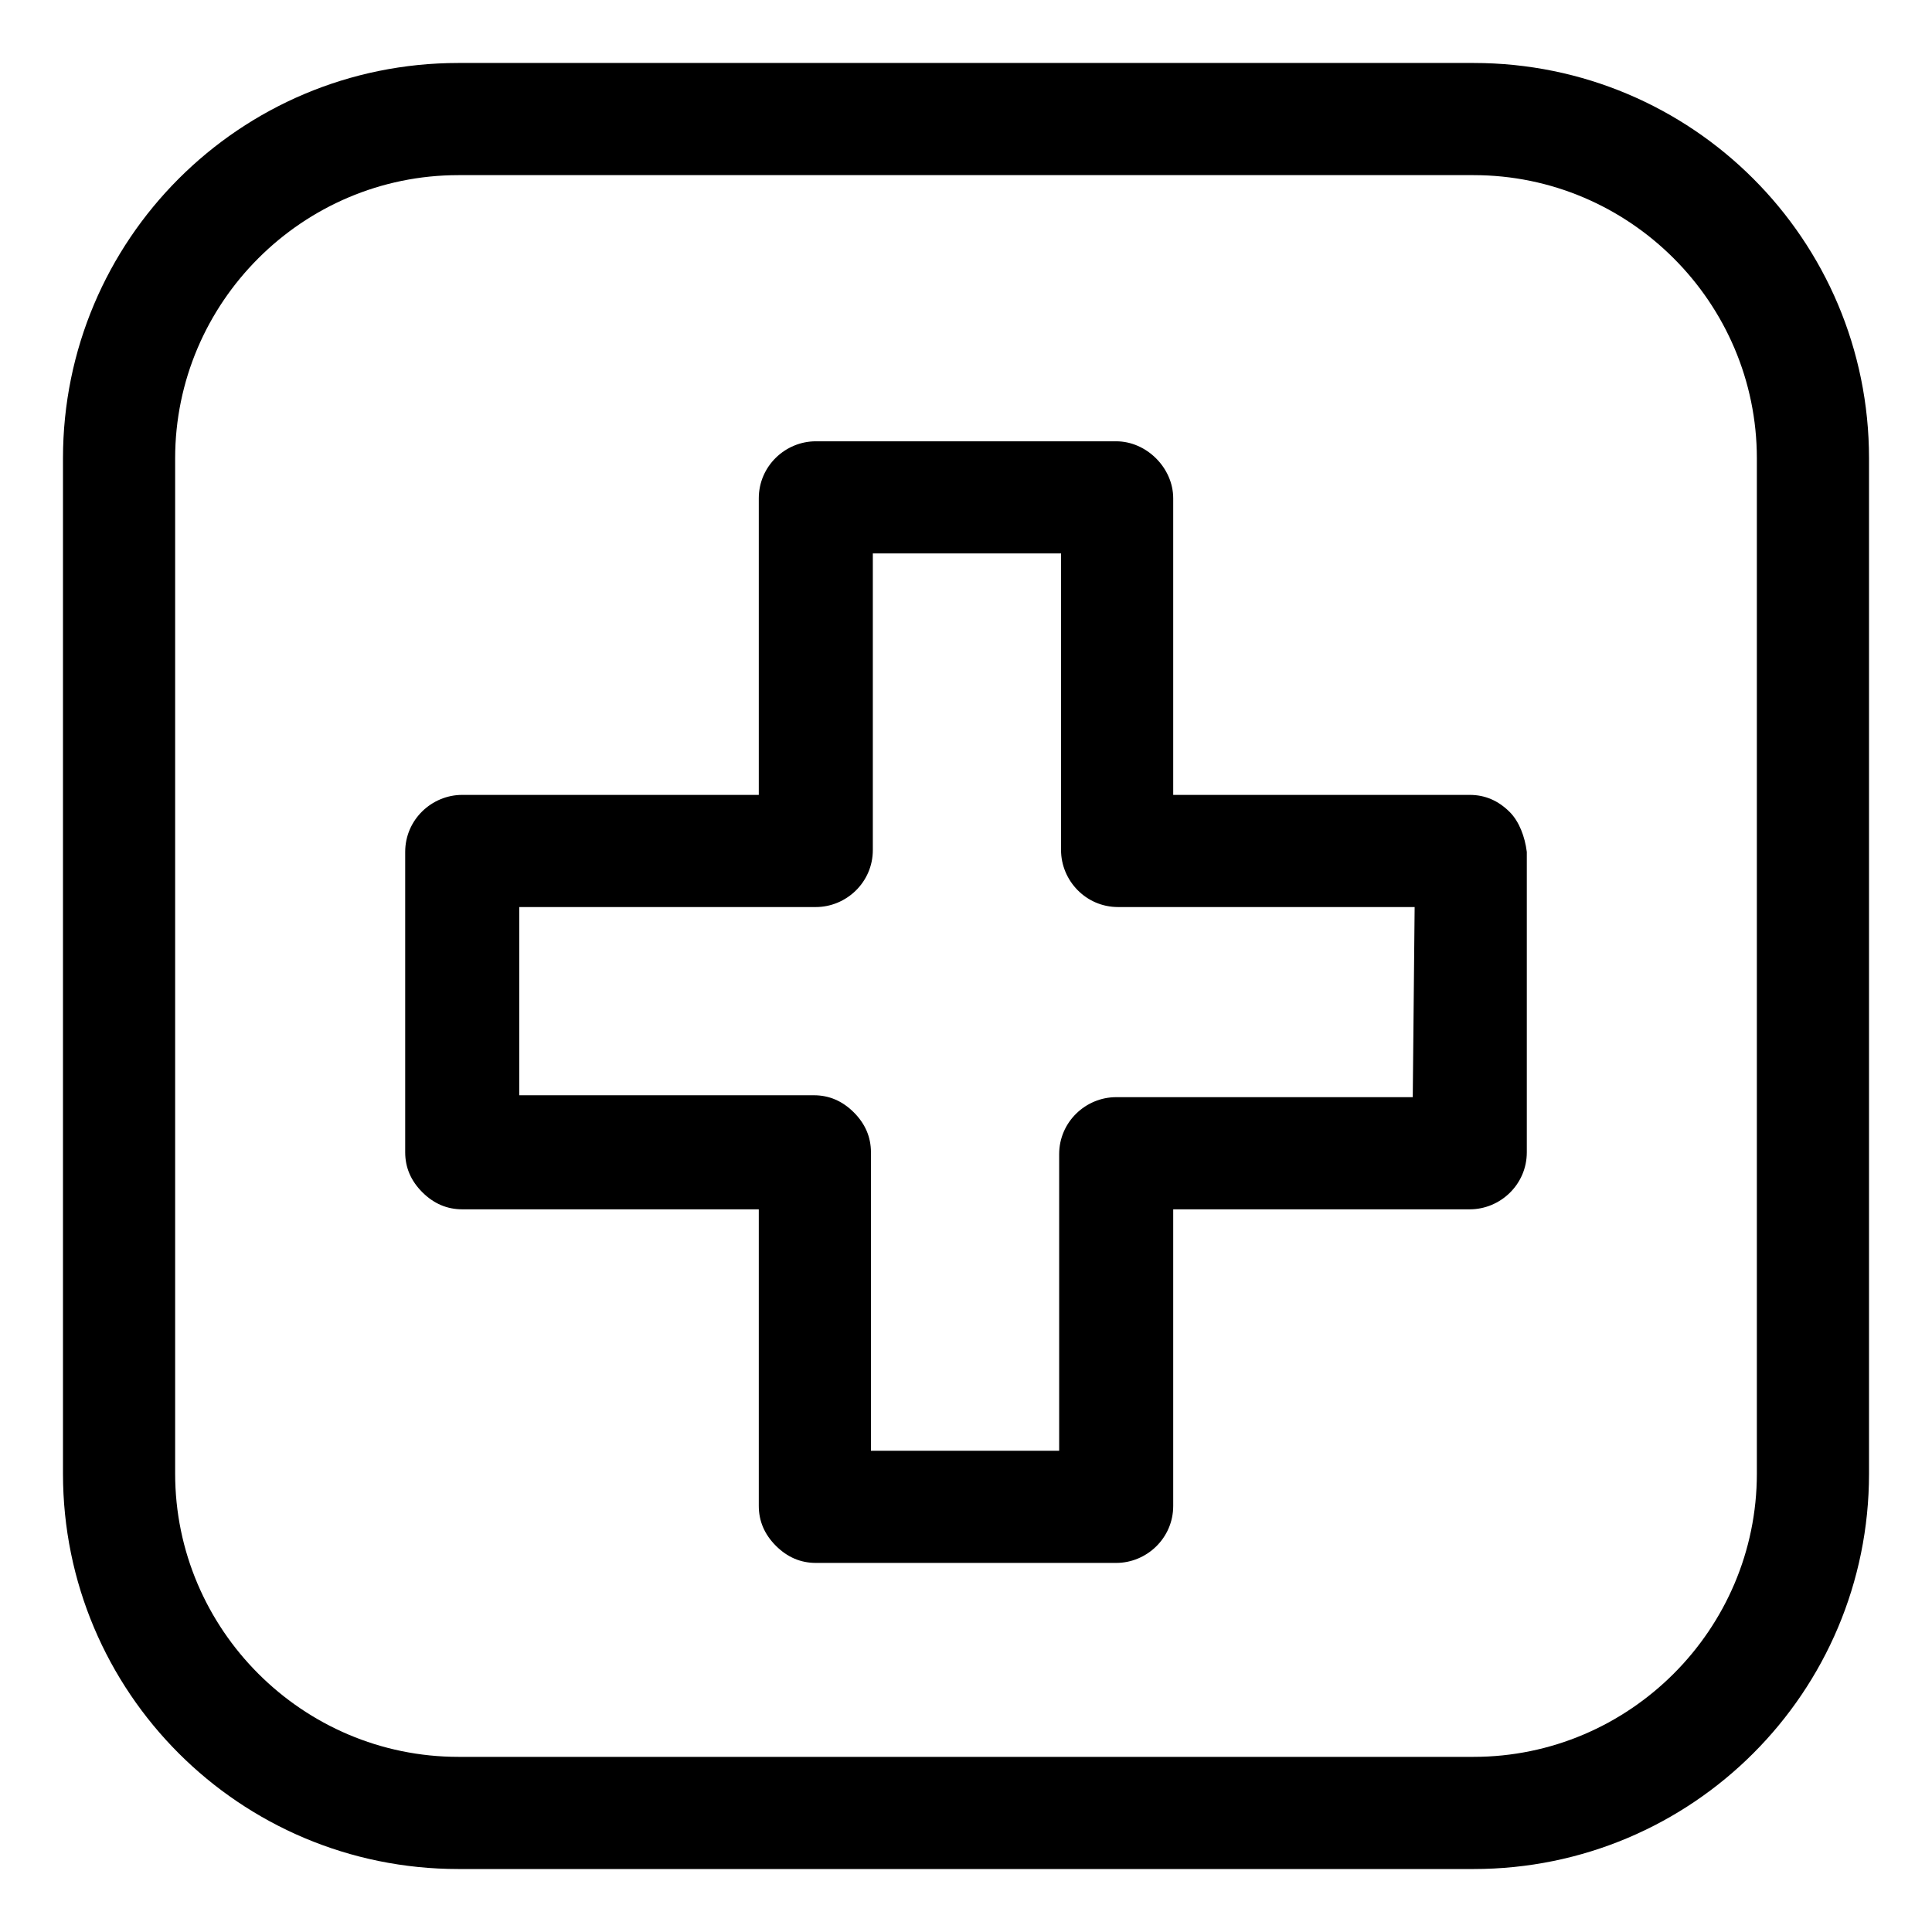 <?xml version="1.0" encoding="UTF-8"?>
<!-- Uploaded to: ICON Repo, www.svgrepo.com, Generator: ICON Repo Mixer Tools -->
<svg fill="#000000" width="800px" height="800px" version="1.1" viewBox="144 144 512 512" xmlns="http://www.w3.org/2000/svg">
 <g>
  <path d="m544.09 359.19c-3.023-3.023-6.551-4.535-10.582-4.535h-78.594v-78.594c0-8.062-7.055-15.113-15.113-15.113h-79.602c-8.062 0-15.113 6.551-15.113 15.113v78.594h-78.594c-8.062 0-15.113 6.551-15.113 15.113v79.602c0 4.031 1.512 7.559 4.535 10.578 3.023 3.023 6.551 4.535 10.578 4.535h78.594v78.594c0 4.031 1.512 7.559 4.535 10.578 3.023 3.023 6.551 4.535 10.578 4.535h79.602c8.062 0 15.113-6.551 15.113-15.113v-78.594h78.594c8.062 0 15.113-6.551 15.113-15.113v-79.602c-0.504-4.031-2.016-8.059-4.531-10.578zm-25.695 75.57h-78.594c-8.062 0-15.113 6.551-15.113 15.113v78.594h-49.879v-79.098c0-4.031-1.512-7.559-4.535-10.578-3.023-3.023-6.551-4.535-10.578-4.535h-78.094v-49.879h78.594c8.062 0 15.113-6.551 15.113-15.113v-78.594h49.879v78.594c0 8.062 6.551 15.113 15.113 15.113h78.594z"/>
  <path d="m534.52 160.69h-269.04c-57.938 0-104.79 46.855-104.79 104.79v269.04c0 57.938 46.855 104.79 104.79 104.79h269.04c57.938 0 104.79-46.855 104.79-104.79v-269.04c0-57.938-46.855-104.79-104.79-104.79zm75.066 373.83c0 41.312-33.754 75.066-75.066 75.066h-269.04c-41.312 0-75.066-33.754-75.066-75.066v-269.04c0-41.312 33.754-75.066 75.066-75.066h269.04c41.312 0 75.066 33.754 75.066 75.066z"/>
 </g>
</svg>